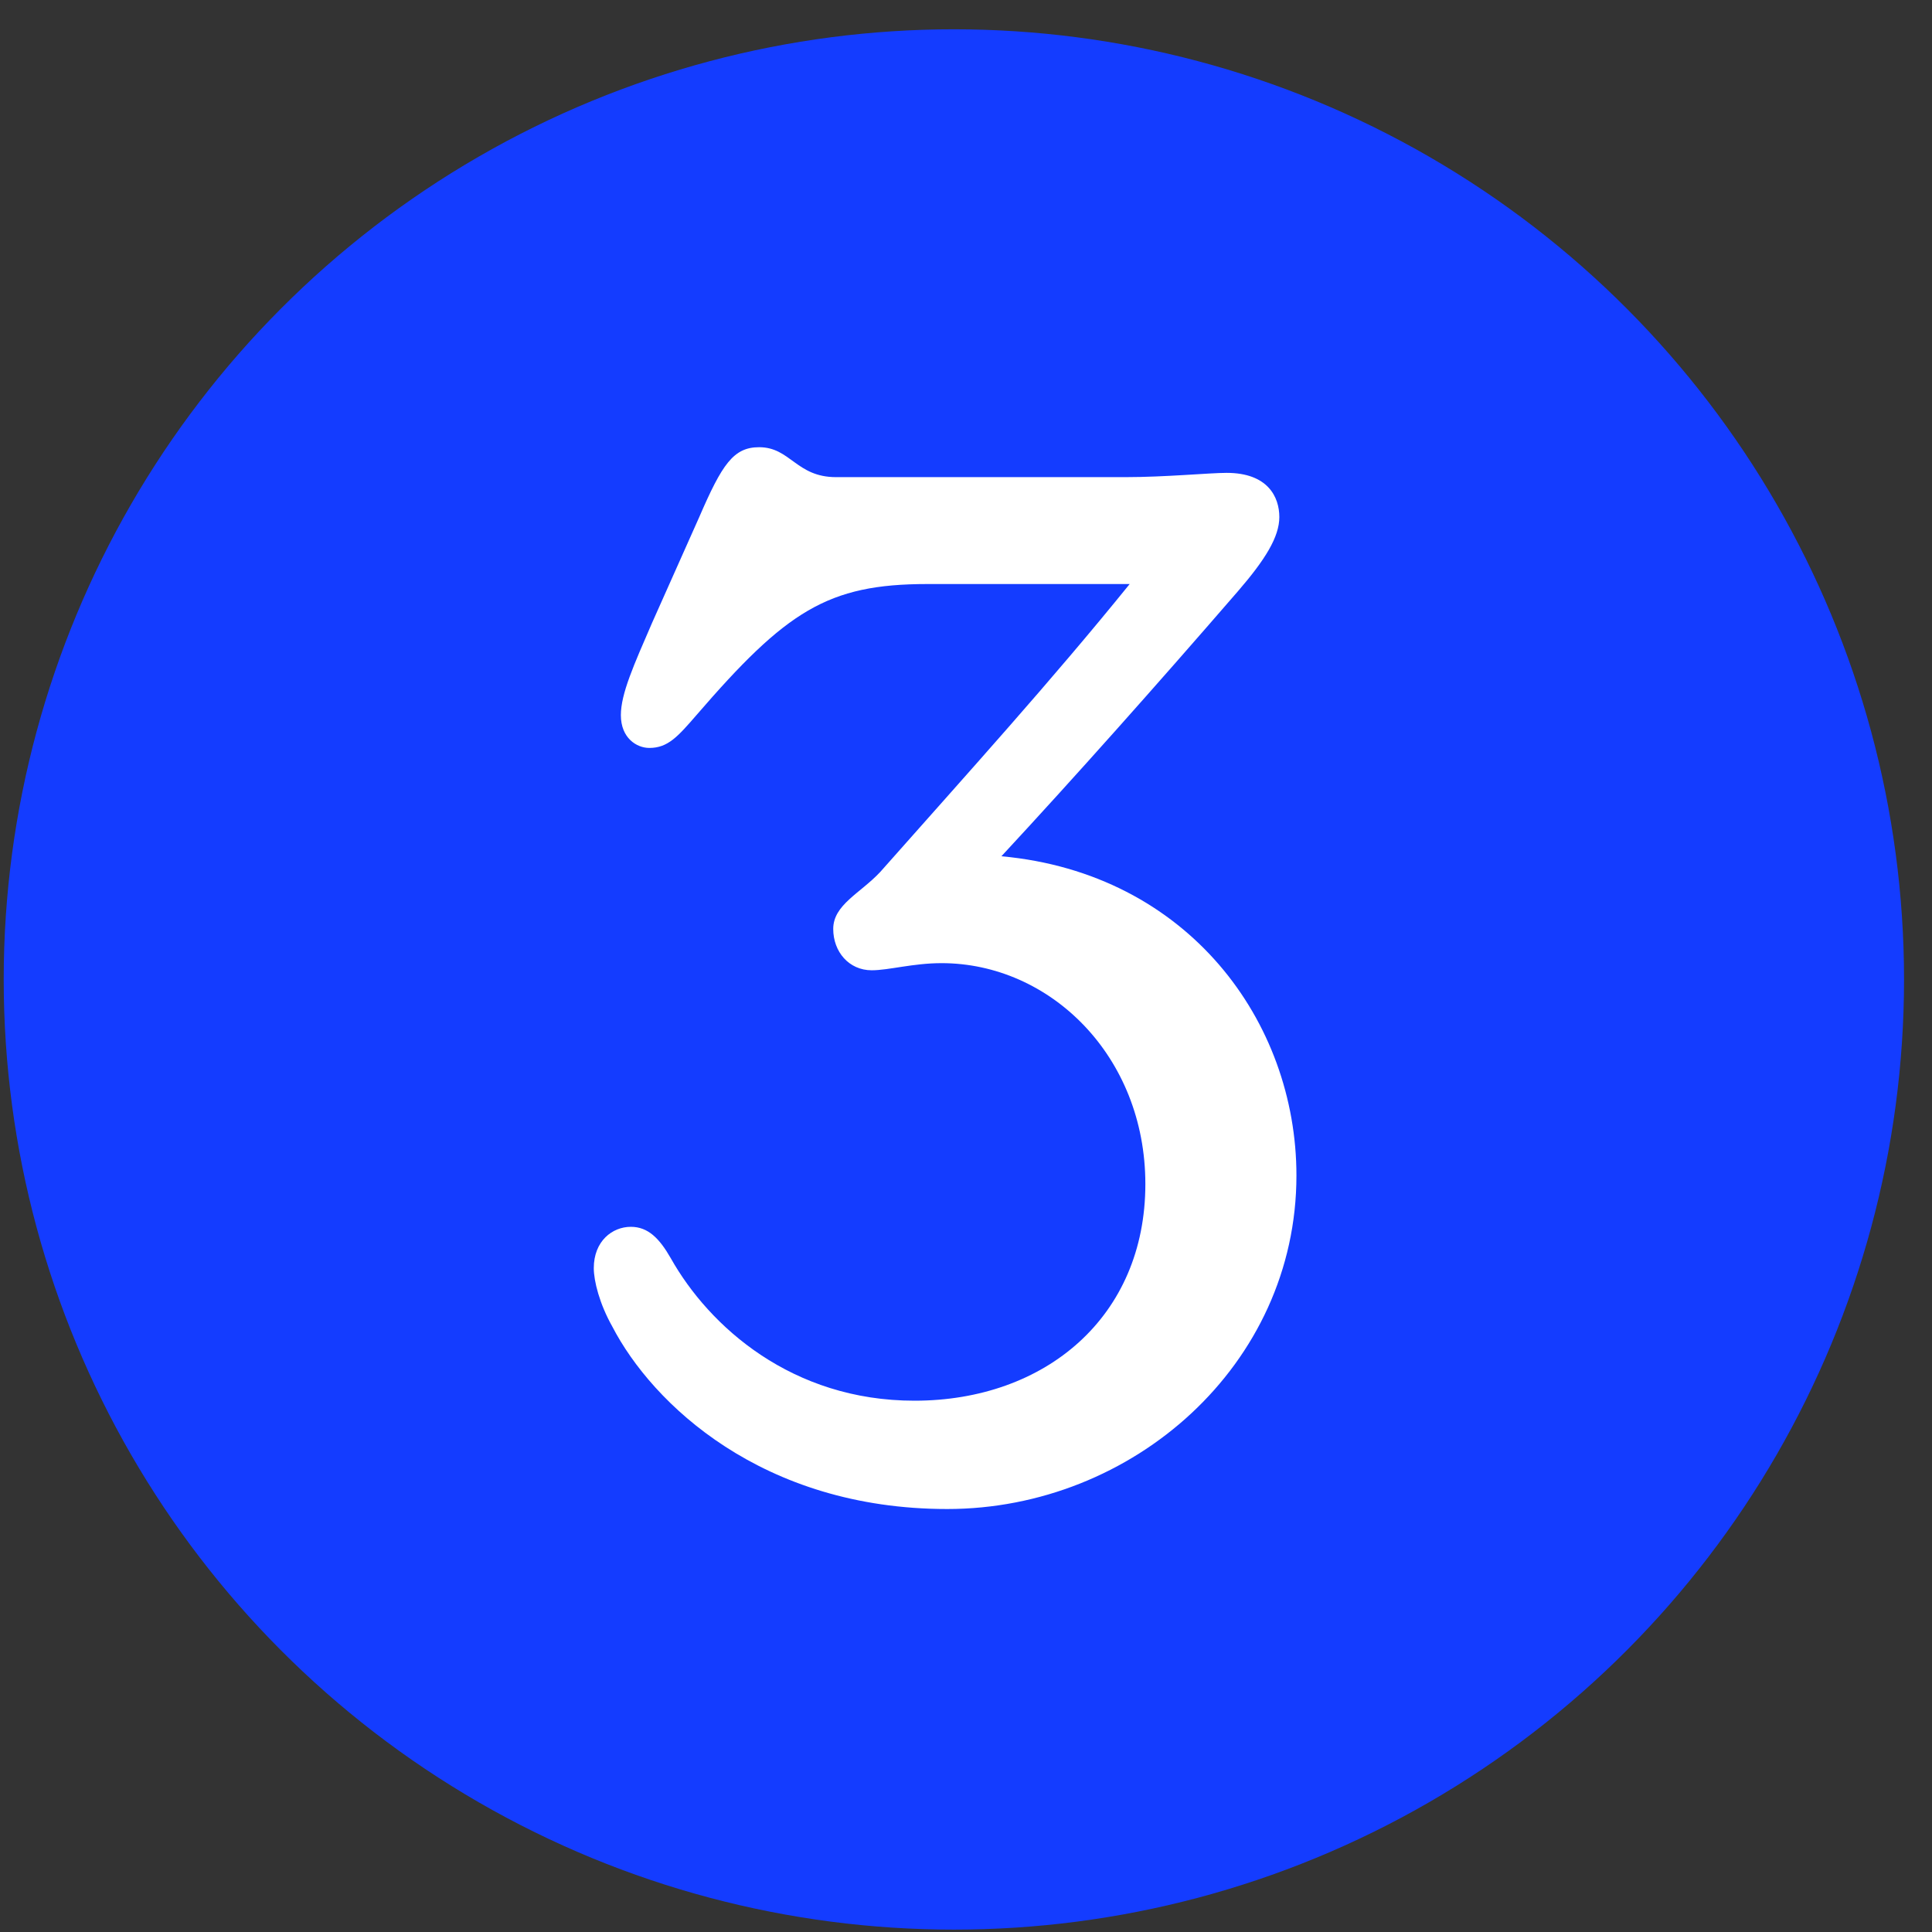 <svg width="61" height="61" viewBox="0 0 61 61" fill="none" xmlns="http://www.w3.org/2000/svg">
<rect x="0" y="0" width="61" height="61" fill="#333333" stroke="none"/>
<circle cx="30.117" cy="30.925" r="30" fill="#143CFF"/>
<path d="M31.618 27.035C37.513 27.575 40.933 32.255 40.933 37.115C40.933 43.1 35.758 47.645 29.908 47.645C24.058 47.645 20.593 44.315 19.333 41.885C18.928 41.165 18.748 40.445 18.748 40.04C18.748 39.185 19.333 38.735 19.918 38.735C20.458 38.735 20.818 39.095 21.178 39.725C22.393 41.885 25.003 44.225 28.873 44.225C33.013 44.225 36.163 41.57 36.163 37.385C36.163 33.335 33.148 30.41 29.728 30.41C28.828 30.41 28.063 30.635 27.523 30.635C26.803 30.635 26.308 30.05 26.308 29.33C26.308 28.565 27.163 28.205 27.793 27.53C30.583 24.38 33.193 21.5 35.668 18.44H29.278C26.128 18.44 24.823 19.295 21.988 22.58C21.403 23.255 21.088 23.615 20.503 23.615C20.098 23.615 19.603 23.3 19.603 22.58C19.603 21.905 20.008 21.005 20.593 19.655L22.078 16.325C22.798 14.66 23.158 14.12 23.968 14.12C24.958 14.12 25.138 15.065 26.398 15.065H35.533C36.793 15.065 38.188 14.93 38.728 14.93C40.033 14.93 40.393 15.695 40.393 16.325C40.393 16.955 39.943 17.675 39.088 18.665C36.478 21.68 33.913 24.56 31.618 27.035Z" fill="white"/>
</svg>

